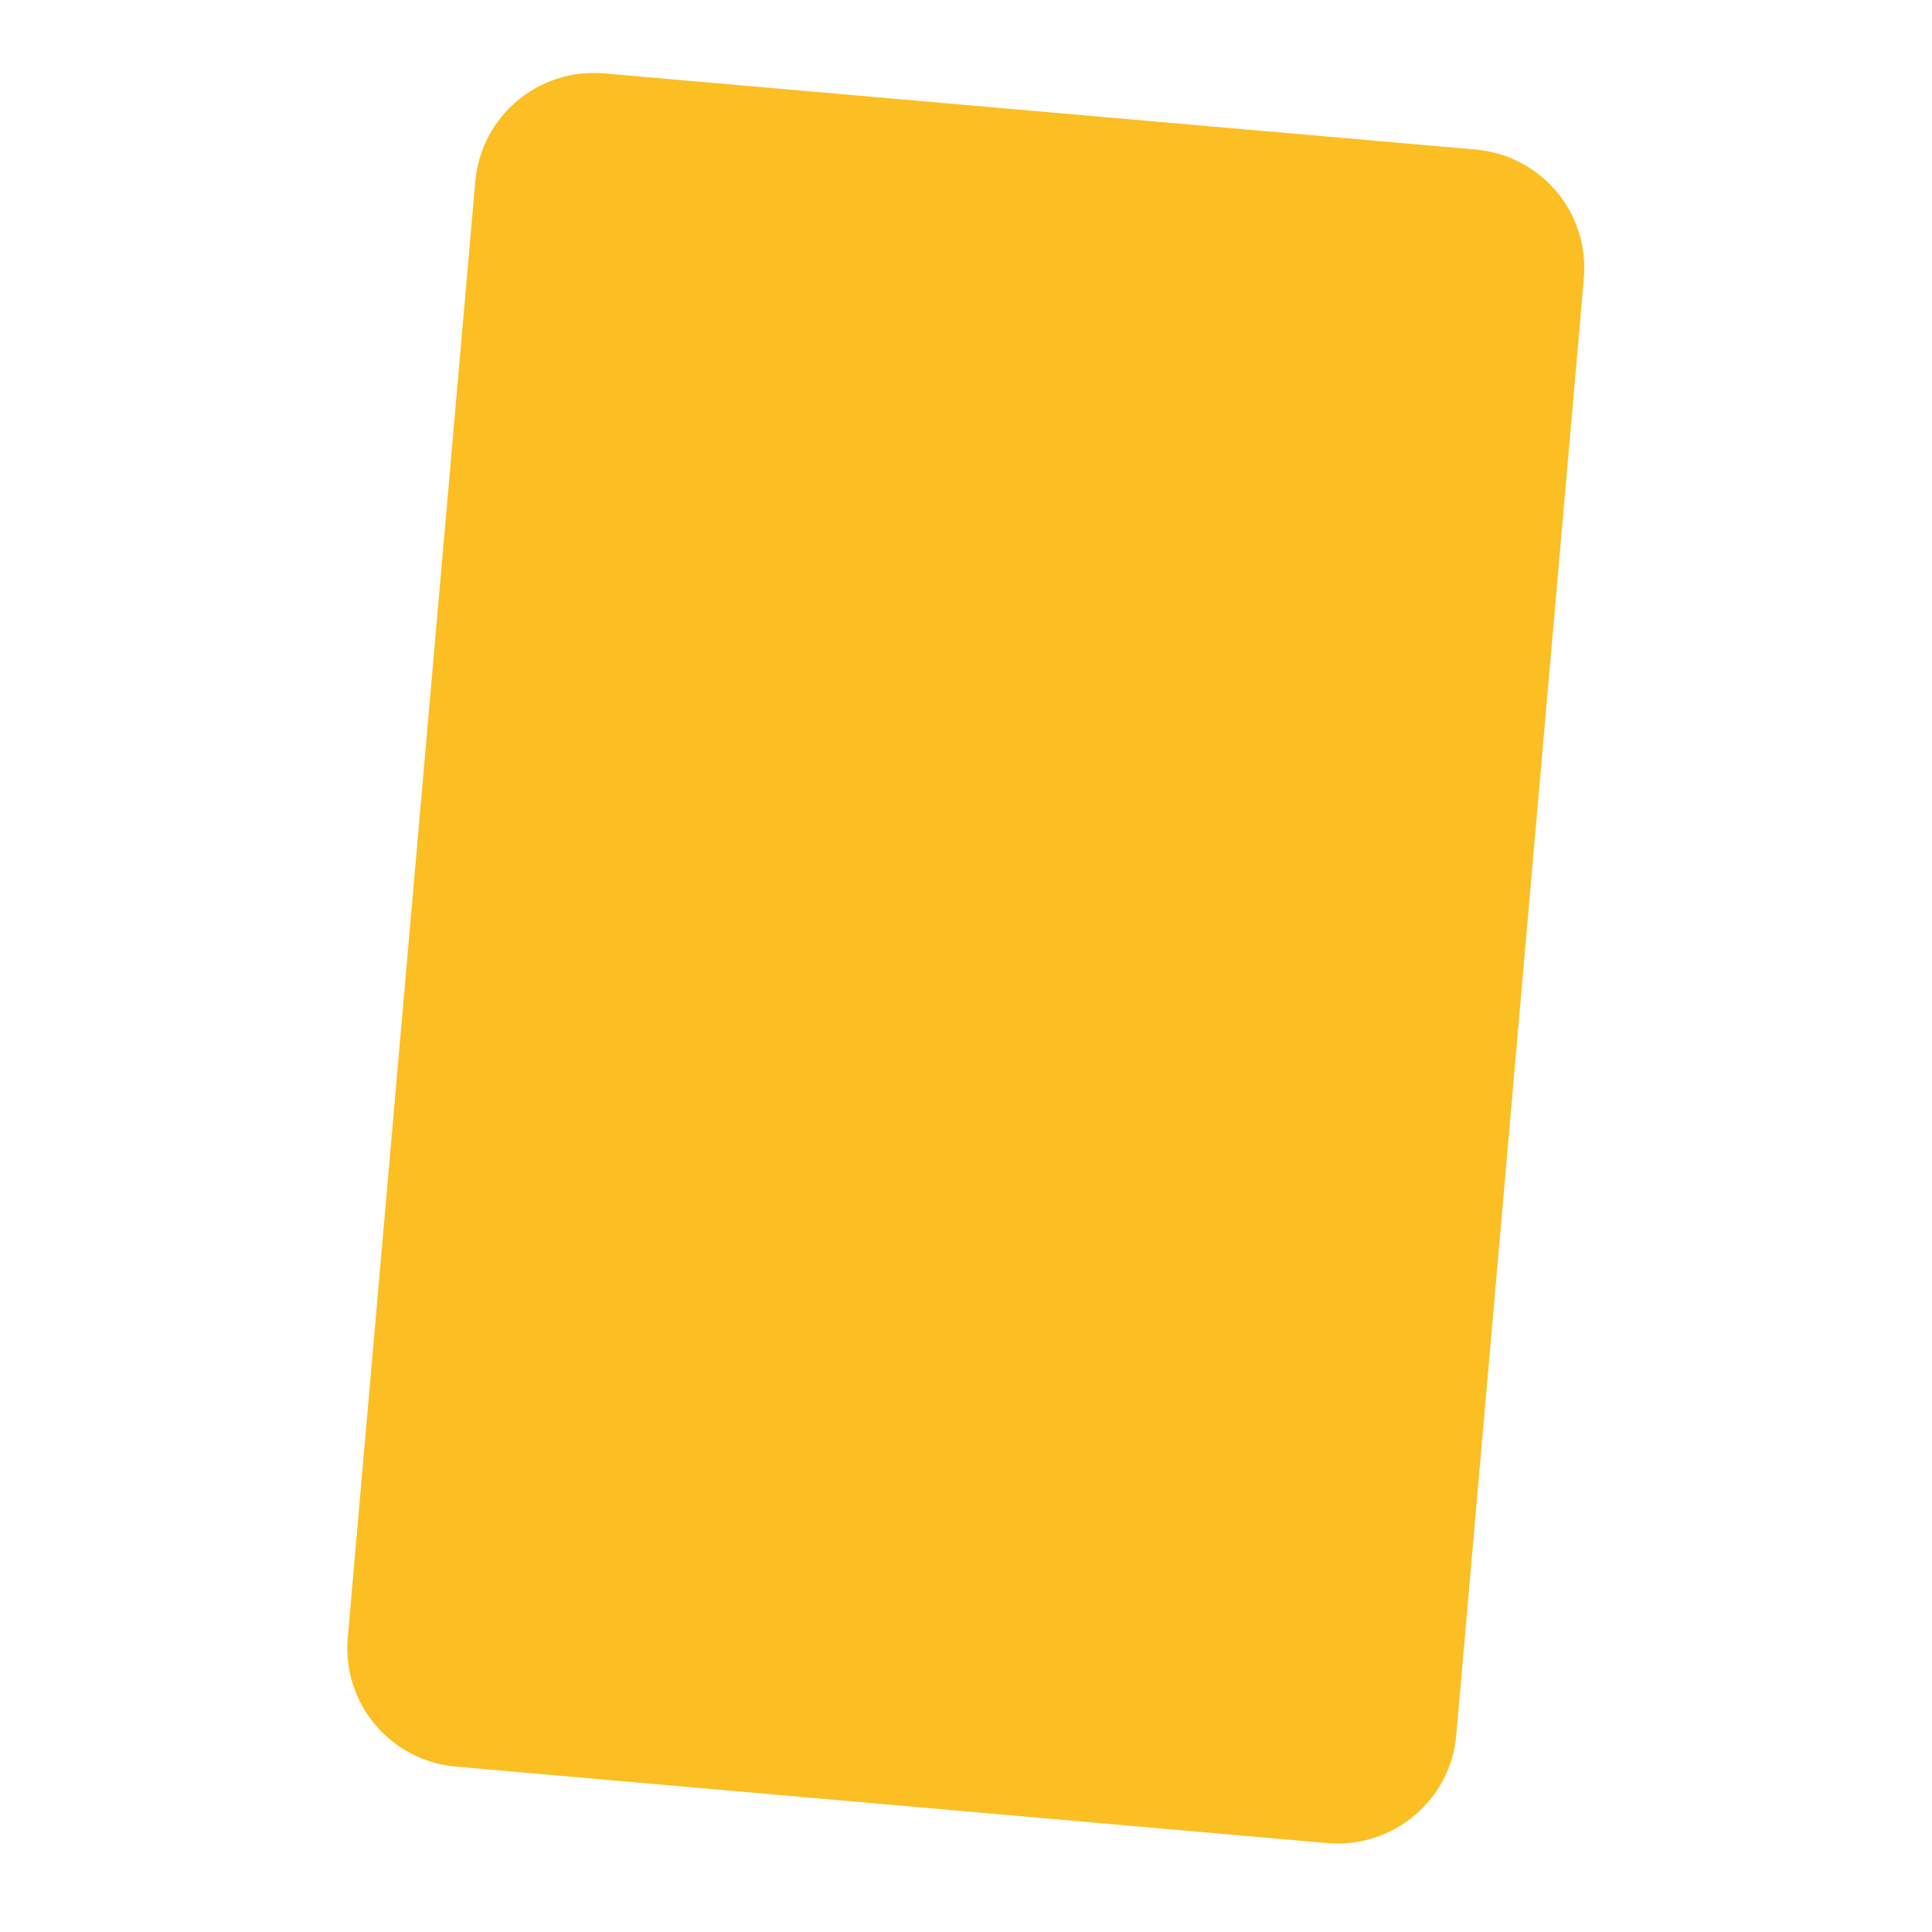 <svg enable-background="new 0 0 500 500" viewBox="0 0 500 500" xmlns="http://www.w3.org/2000/svg"><path d="m343.6 477-225.6-19.8c-17-1.5-29.5-16.4-28-33.4l33-376.8c1.5-17 16.4-29.5 33.4-28l225.5 19.7c17 1.5 29.5 16.4 28 33.4l-33 376.8c-1.4 17-16.4 29.5-33.3 28.1z" fill="#fbbf24"/></svg>
